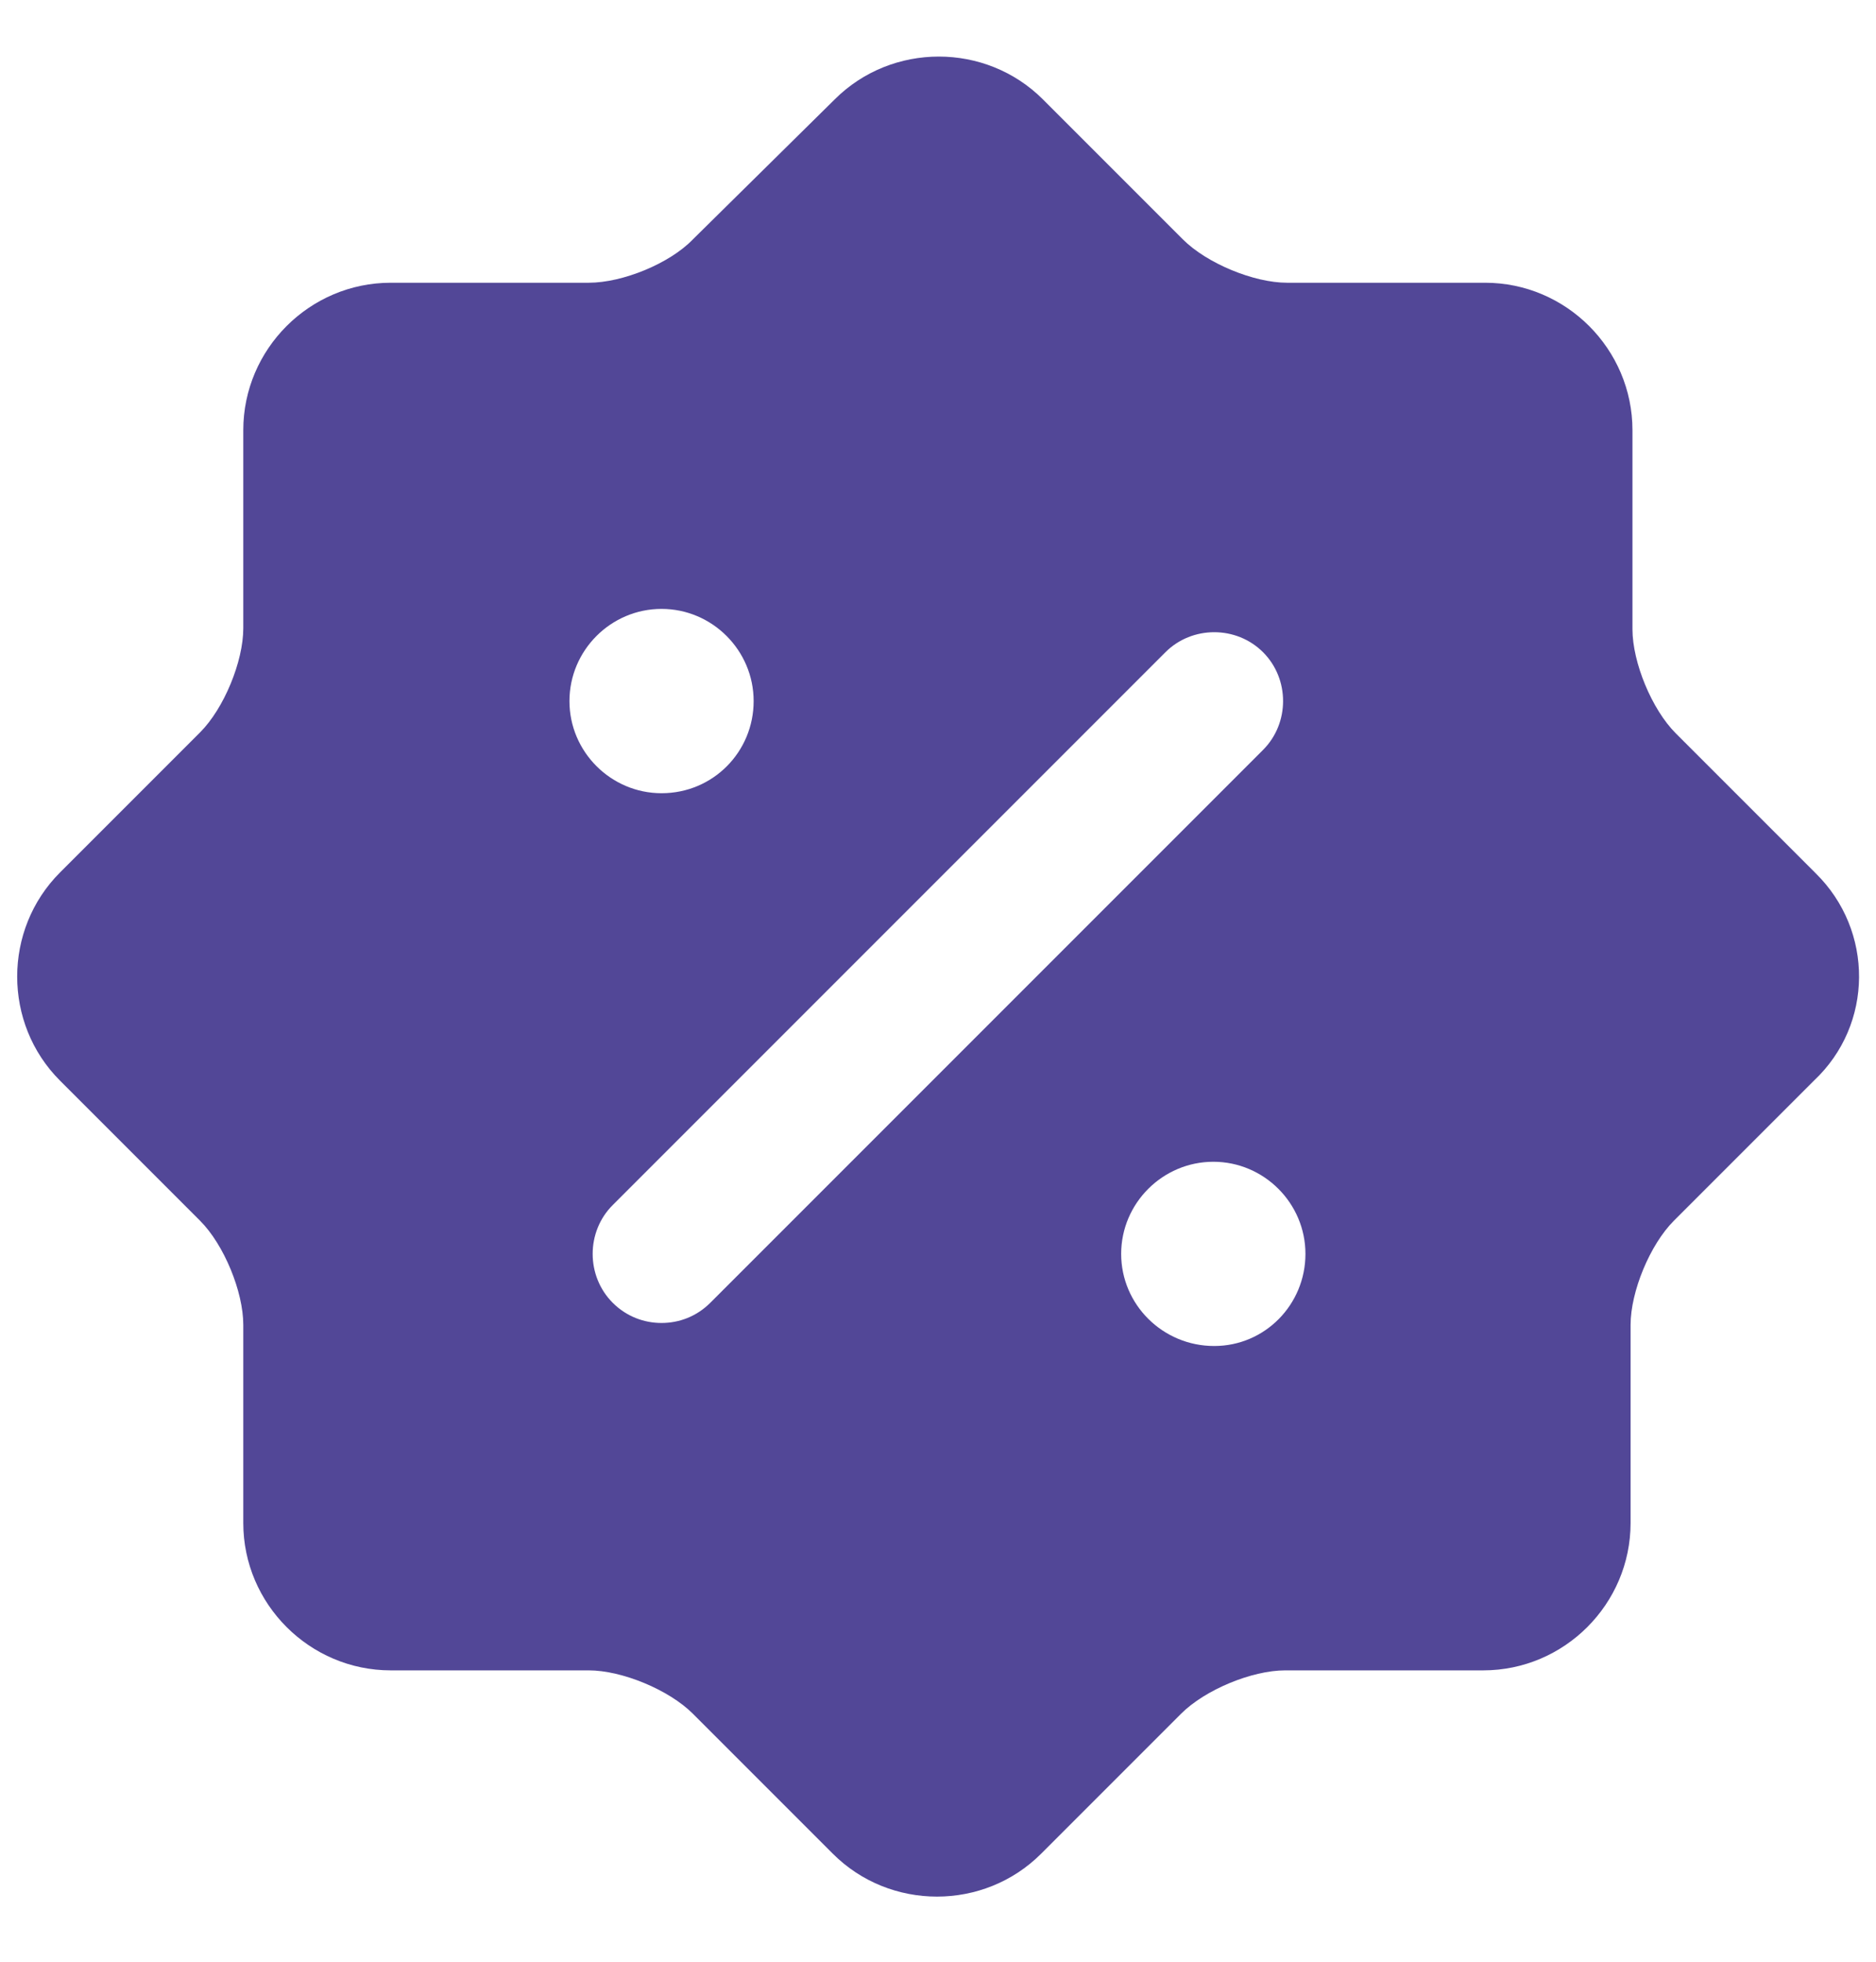 <svg width="22" height="23" viewBox="0 0 22 23" fill="none" xmlns="http://www.w3.org/2000/svg">
<path d="M21.294 10.24L19.652 8.598C19.371 8.317 19.144 7.766 19.144 7.377V5.044C19.144 4.093 18.366 3.315 17.416 3.315H15.093C14.704 3.315 14.153 3.088 13.872 2.807L12.23 1.165C11.56 0.496 10.459 0.496 9.789 1.165L8.125 2.807C7.855 3.088 7.304 3.315 6.904 3.315H4.582C3.631 3.315 2.853 4.093 2.853 5.044V7.366C2.853 7.755 2.627 8.306 2.346 8.587L0.704 10.229C0.034 10.899 0.034 12.001 0.704 12.67L2.346 14.312C2.627 14.593 2.853 15.144 2.853 15.533V17.856C2.853 18.806 3.631 19.584 4.582 19.584H6.904C7.293 19.584 7.844 19.811 8.125 20.092L9.767 21.734C10.437 22.404 11.539 22.404 12.209 21.734L13.851 20.092C14.132 19.811 14.682 19.584 15.071 19.584H17.394C18.345 19.584 19.122 18.806 19.122 17.856V15.533C19.122 15.144 19.349 14.593 19.63 14.312L21.272 12.67C21.974 12.011 21.974 10.909 21.294 10.24ZM6.678 8.22C6.678 7.625 7.164 7.139 7.758 7.139C8.352 7.139 8.838 7.625 8.838 8.22C8.838 8.814 8.363 9.3 7.758 9.3C7.164 9.3 6.678 8.814 6.678 8.22ZM8.33 15.274C8.168 15.436 7.963 15.511 7.758 15.511C7.553 15.511 7.347 15.436 7.185 15.274C6.872 14.96 6.872 14.442 7.185 14.129L13.667 7.647C13.98 7.334 14.499 7.334 14.812 7.647C15.125 7.96 15.125 8.479 14.812 8.792L8.33 15.274ZM14.239 15.781C13.635 15.781 13.148 15.295 13.148 14.701C13.148 14.107 13.635 13.621 14.229 13.621C14.823 13.621 15.309 14.107 15.309 14.701C15.309 15.295 14.834 15.781 14.239 15.781Z" fill="#524797"/>
</svg>
